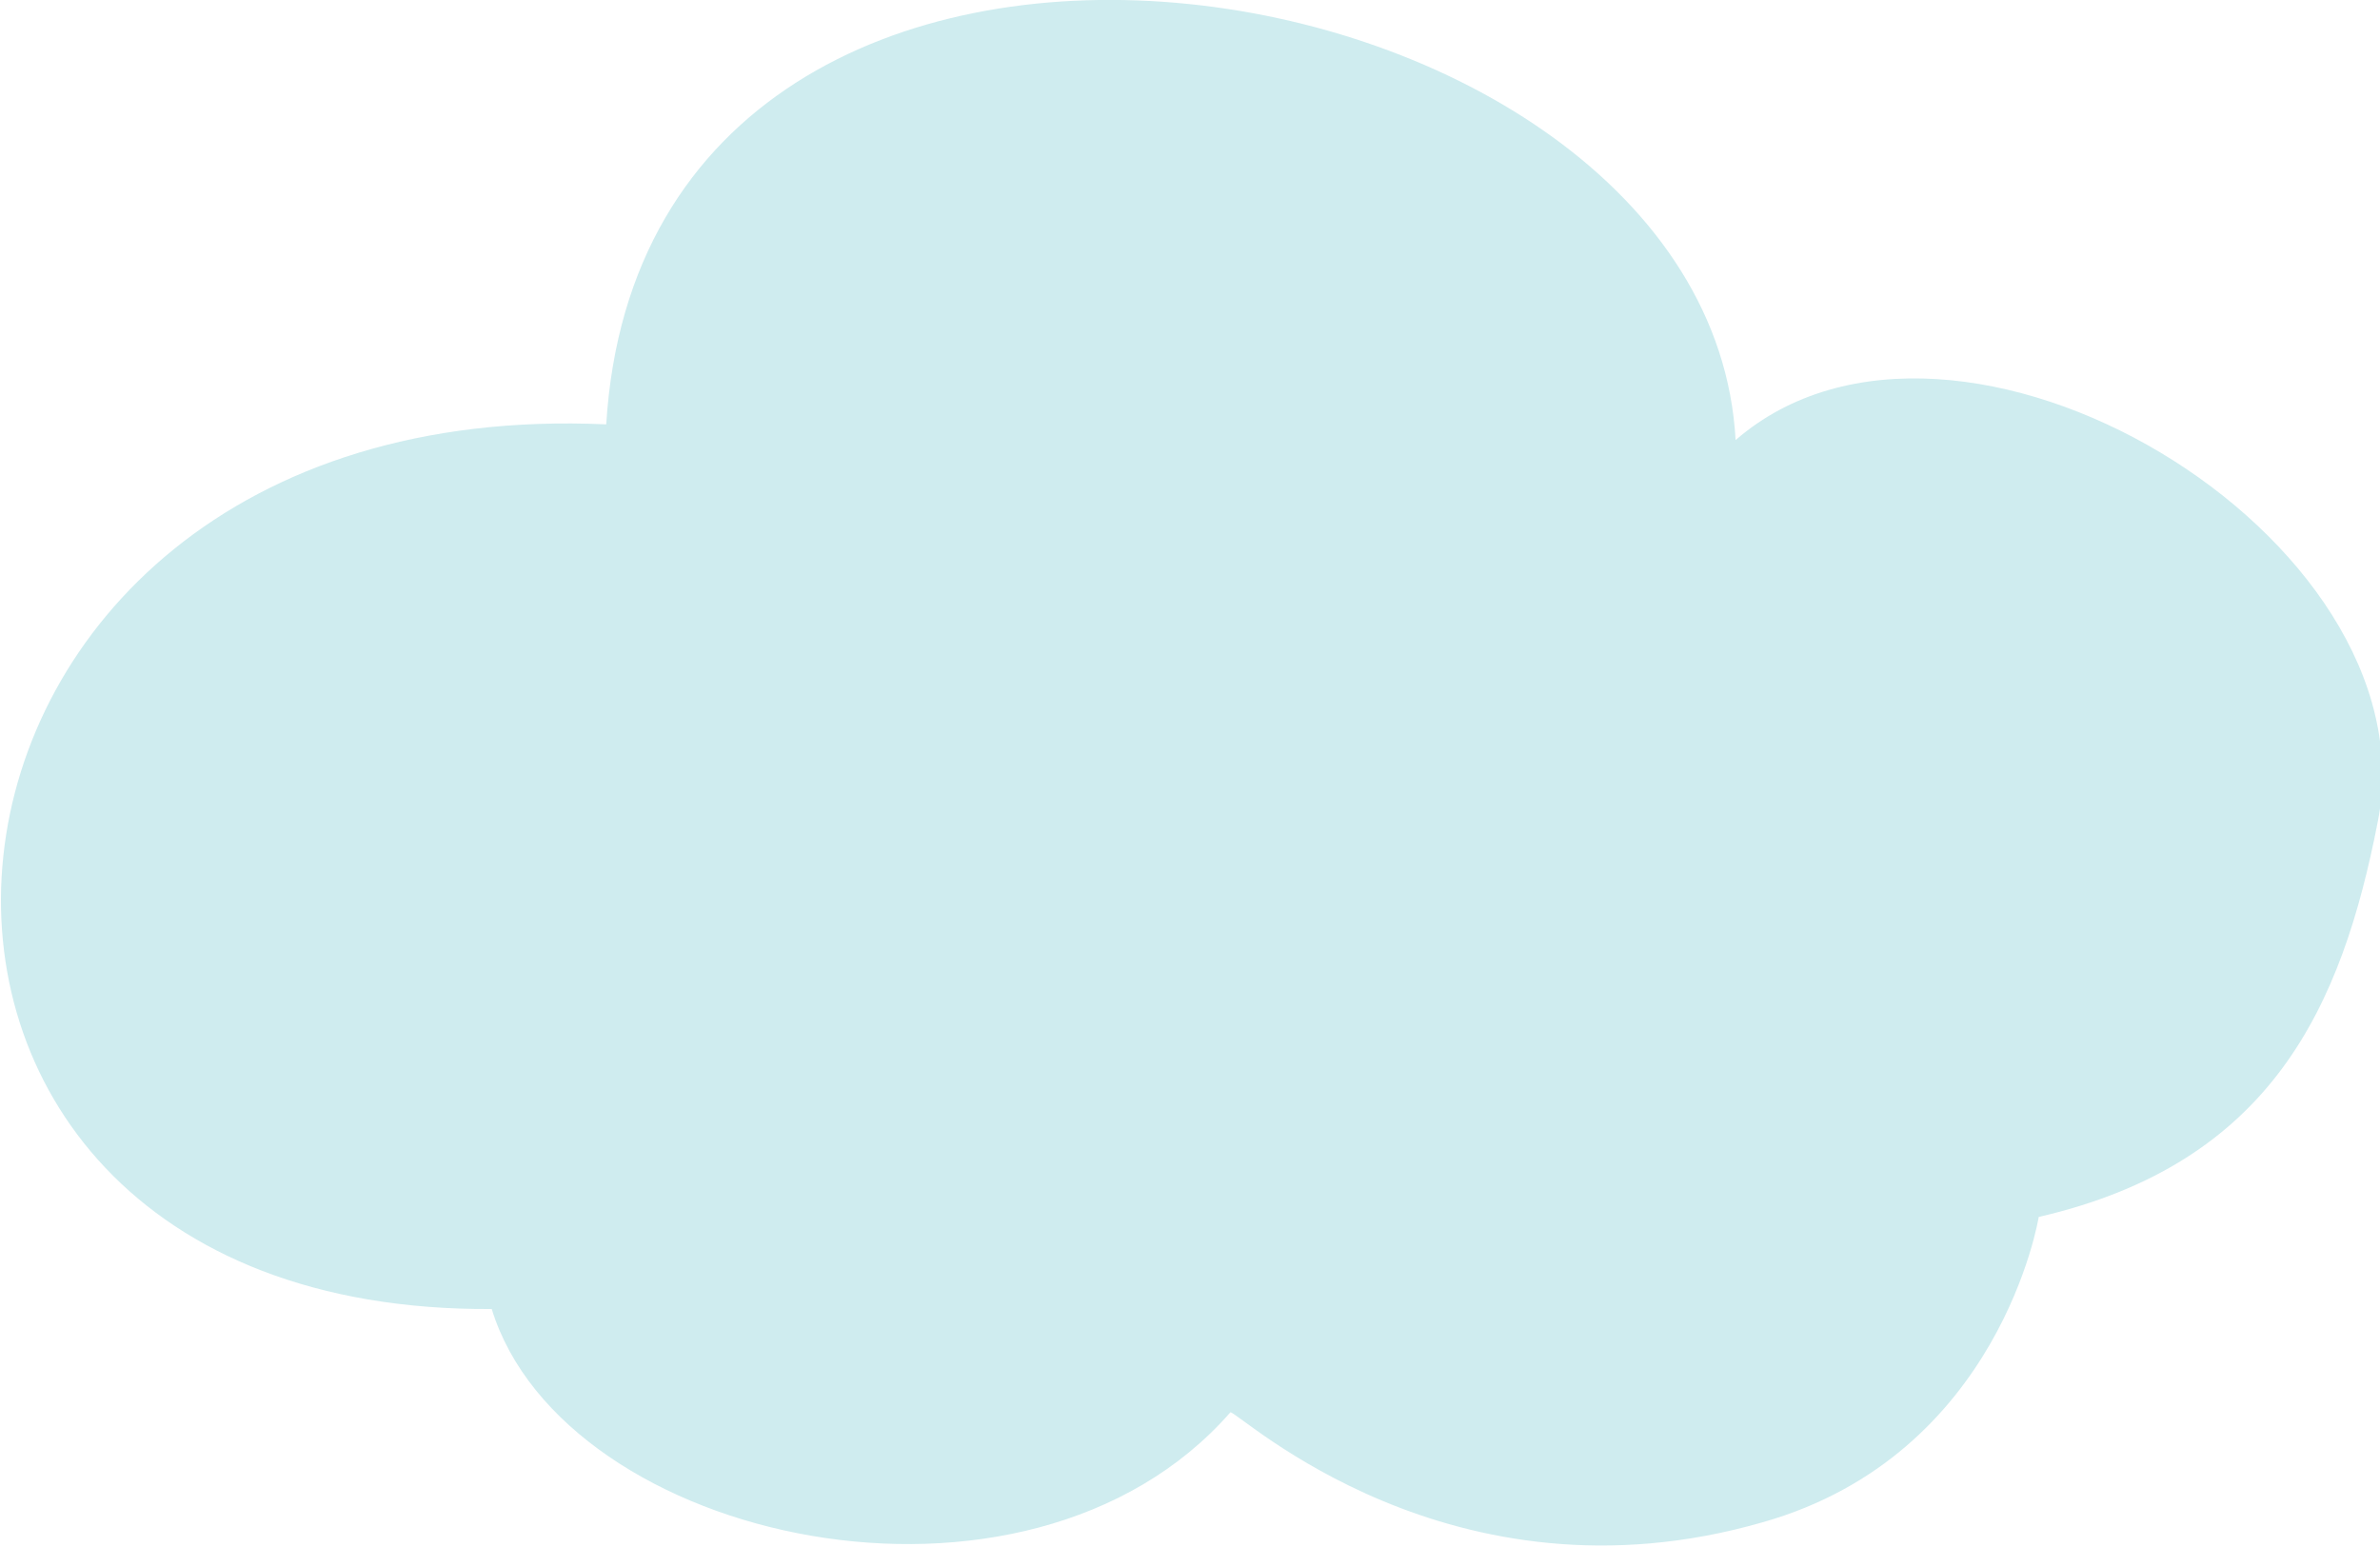 <?xml version="1.0" encoding="utf-8"?>
<!-- Generator: Adobe Illustrator 19.1.0, SVG Export Plug-In . SVG Version: 6.00 Build 0)  -->
<svg version="1.1" id="Layer_1" xmlns="http://www.w3.org/2000/svg" xmlns:xlink="http://www.w3.org/1999/xlink" x="0px" y="0px"
	 viewBox="0 0 106 68.9" style="enable-background:new 0 0 106 68.9;" xml:space="preserve">
<style type="text/css">
	.st0{fill:#7DC3BD;}
	.st1{opacity:0.47;}
	.st2{fill:#47747E;}
	.st3{fill:#E0DFD1;}
	.st4{fill:#B9D9DE;}
	.st5{fill:none;stroke:#981D31;stroke-width:4.536;stroke-miterlimit:10;}
	.st6{fill:#F5F5E9;}
	.st7{fill:#FFFFFF;}
	.st8{fill:#80AAC6;}
	.st9{fill:#C2CA9B;}
	.st10{fill:#A1B46C;}
	.st11{fill:#86B0B6;}
	.st12{fill:#46747F;}
	.st13{fill:none;}
	.st14{opacity:0.59;}
	.st15{fill:#2B585E;}
	.st16{opacity:0.11;fill:#61482F;}
	.st17{fill:#CFECEF;}
	.st18{fill:#748D3B;}
	.st19{fill:#005255;}
	.st20{fill:#D9253B;}
	.st21{opacity:0.12;}
	.st22{fill:#97B84B;}
	.st23{fill:#B2B84D;}
	.st24{fill:#A6A137;}
	.st25{fill:#DC7826;}
	.st26{fill:#61482F;}
	.st27{fill:#77695C;}
	.st28{fill:#463423;}
	.st29{fill:#4E5152;}
	.st30{fill:#981D31;}
	.st31{fill:none;stroke:#46747F;stroke-width:4.536;stroke-miterlimit:10;}
	.st32{fill:#D5DC6F;}
	.st33{fill:#2B3E5D;}
	.st34{fill:#EE8923;}
	.st35{fill:#527186;}
	.st36{fill:#749CB2;}
	.st37{fill:#0C5B51;}
	.st38{fill:#E2782B;}
	.st39{fill:#00656C;}
	.st40{fill:#FCF6B7;}
	.st41{fill:#FCEF7D;}
	.st42{fill:#FDD92A;}
	.st43{fill:#808E4B;}
	.st44{fill:#109082;}
	.st45{fill:#FFFFFC;}
	.st46{fill:#FCF5B2;}
	.st47{fill:#F37882;}
	.st48{fill:#EB4453;}
	.st49{clip-path:url(#SVGID_2_);}
	.st50{clip-path:url(#SVGID_4_);}
	.st51{filter:url(#Adobe_OpacityMaskFilter);}
	.st52{fill:none;stroke:#FFFFFF;stroke-width:9;stroke-miterlimit:10;}
	.st53{fill:#315A60;}
	.st54{fill:#4AC4D5;}
	.st55{fill:#1572BA;}
	.st56{clip-path:url(#SVGID_6_);fill:#F47834;}
	.st57{clip-path:url(#SVGID_6_);fill:#FFFFFF;}
	.st58{fill:#689799;}
	.st59{clip-path:url(#SVGID_8_);fill:#F47834;}
	.st60{clip-path:url(#SVGID_8_);fill:#FFFFFF;}
	.st61{clip-path:url(#SVGID_10_);fill:#F47834;}
	.st62{clip-path:url(#SVGID_10_);fill:#FFFFFF;}
	.st63{opacity:0.64;}
	.st64{clip-path:url(#SVGID_12_);fill:#F47834;}
	.st65{clip-path:url(#SVGID_12_);fill:#FFFFFF;}
	.st66{fill:none;stroke:#2B3E5D;stroke-width:4.536;stroke-miterlimit:10;}
	.st67{fill:none;stroke:#2B585E;stroke-width:9;stroke-miterlimit:10;}
	.st68{fill:#C9CBCA;}
	.st69{fill:#B4C987;}
	.st70{fill:#A0AF5F;}
	.st71{fill:#A8BB73;}
	.st72{fill:#1F1C11;}
	.st73{fill:#7C8F3A;}
	.st74{fill:#E88623;}
	.st75{fill:#EF5756;}
	.st76{fill:#F37D7E;}
	.st77{fill:#756C5A;}
	.st78{fill:#7FAC40;}
	.st79{fill:#453A14;}
	.st80{fill:#6F943D;}
	.st81{fill:#82973C;}
	.st82{fill:#687D44;}
	.st83{fill:#473914;}
	.st84{fill:#F8C1D5;}
	.st85{fill:#779CB0;}
	.st86{fill:#FEFAE2;}
	.st87{clip-path:url(#SVGID_14_);fill:#F47834;}
	.st88{clip-path:url(#SVGID_14_);fill:#FFFFFF;}
	.st89{fill:#ACC9CC;}
	.st90{fill:#8EAEAF;}
	.st91{fill:#799999;}
	.st92{fill:none;stroke:#000000;stroke-width:0.25;stroke-linejoin:round;stroke-miterlimit:10;}
	.st93{fill:none;stroke:#A7A9AC;stroke-width:3.5;}
	.st94{fill:none;stroke:#A7A9AC;stroke-width:3.5;stroke-dasharray:2.733,0.911;}
	.st95{fill:none;stroke:#A7A9AC;stroke-width:3.5;stroke-dasharray:3.572,1.191;}
	.st96{fill:none;stroke:#A7A9AC;stroke-width:3.5;stroke-dasharray:2.94,0.98;}
	.st97{fill:none;stroke:#A7A9AC;stroke-width:3.5;stroke-dasharray:3.135,1.045;}
	.st98{fill:none;stroke:#A7A9AC;stroke-width:3.5;stroke-dasharray:3.529,1.176;}
	.st99{fill:none;stroke:#A7A9AC;stroke-width:3.5;stroke-dasharray:2.939,0.98;}
	.st100{fill:none;stroke:#A7A9AC;stroke-width:3.5;stroke-dasharray:3.574,1.191;}
	.st101{fill:none;stroke:#A7A9AC;stroke-width:3.5;stroke-dasharray:2.962,0.987;}
	.st102{fill:none;stroke:#A7A9AC;stroke-width:3.5;stroke-dasharray:2.83,0.943;}
	.st103{fill:none;stroke:#A7A9AC;stroke-width:3.5;stroke-dasharray:2.589,0.863;}
	.st104{fill:none;stroke:#A7A9AC;stroke-width:3.5;stroke-dasharray:2.78,0.926;}
	.st105{fill:none;stroke:#A7A9AC;stroke-width:3.5;stroke-dasharray:3.023,1.008;}
	.st106{fill:#020202;}
	.st107{fill:none;stroke:#F5F5E9;stroke-width:16.2;stroke-linecap:round;stroke-miterlimit:10;}
	.st108{fill:#992B23;}
	.st109{fill:none;stroke:#C2CA9B;stroke-width:7.2;stroke-miterlimit:10;}
	.st110{fill:none;stroke:#005255;stroke-width:7.2;stroke-miterlimit:10;}
	.st111{fill:#D6D5C4;}
	.st112{fill:none;stroke:#648E91;stroke-width:9;stroke-miterlimit:10;}
	.st113{clip-path:url(#SVGID_16_);}
	.st114{clip-path:url(#SVGID_18_);}
	.st115{filter:url(#Adobe_OpacityMaskFilter_1_);}
	.st116{clip-path:url(#SVGID_20_);}
	.st117{clip-path:url(#SVGID_22_);}
	.st118{fill:#609296;}
	.st119{fill:none;stroke:#2B585E;stroke-width:2.232;stroke-miterlimit:10;}
	.st120{opacity:0.47;fill:#86B0B6;}
	.st121{opacity:0.6;fill:#86B0B6;}
	.st122{opacity:0.6;}
</style>
<path class="st17" d="M77.3,19.6C76.1-2.4,28.8-10.1,27,18.9c-33.2-1.5-36.7,39.6-5.1,39.4c3.2,10.4,23.8,15,32.9,4.6
	c0.4,0,9.8,8.9,23.7,4.9c10.6-3,12.3-13.6,12.3-13.6c10.4-2.4,13.5-9.4,15.1-17.6C108.4,23.9,87.1,11.1,77.3,19.6z"/>
</svg>
